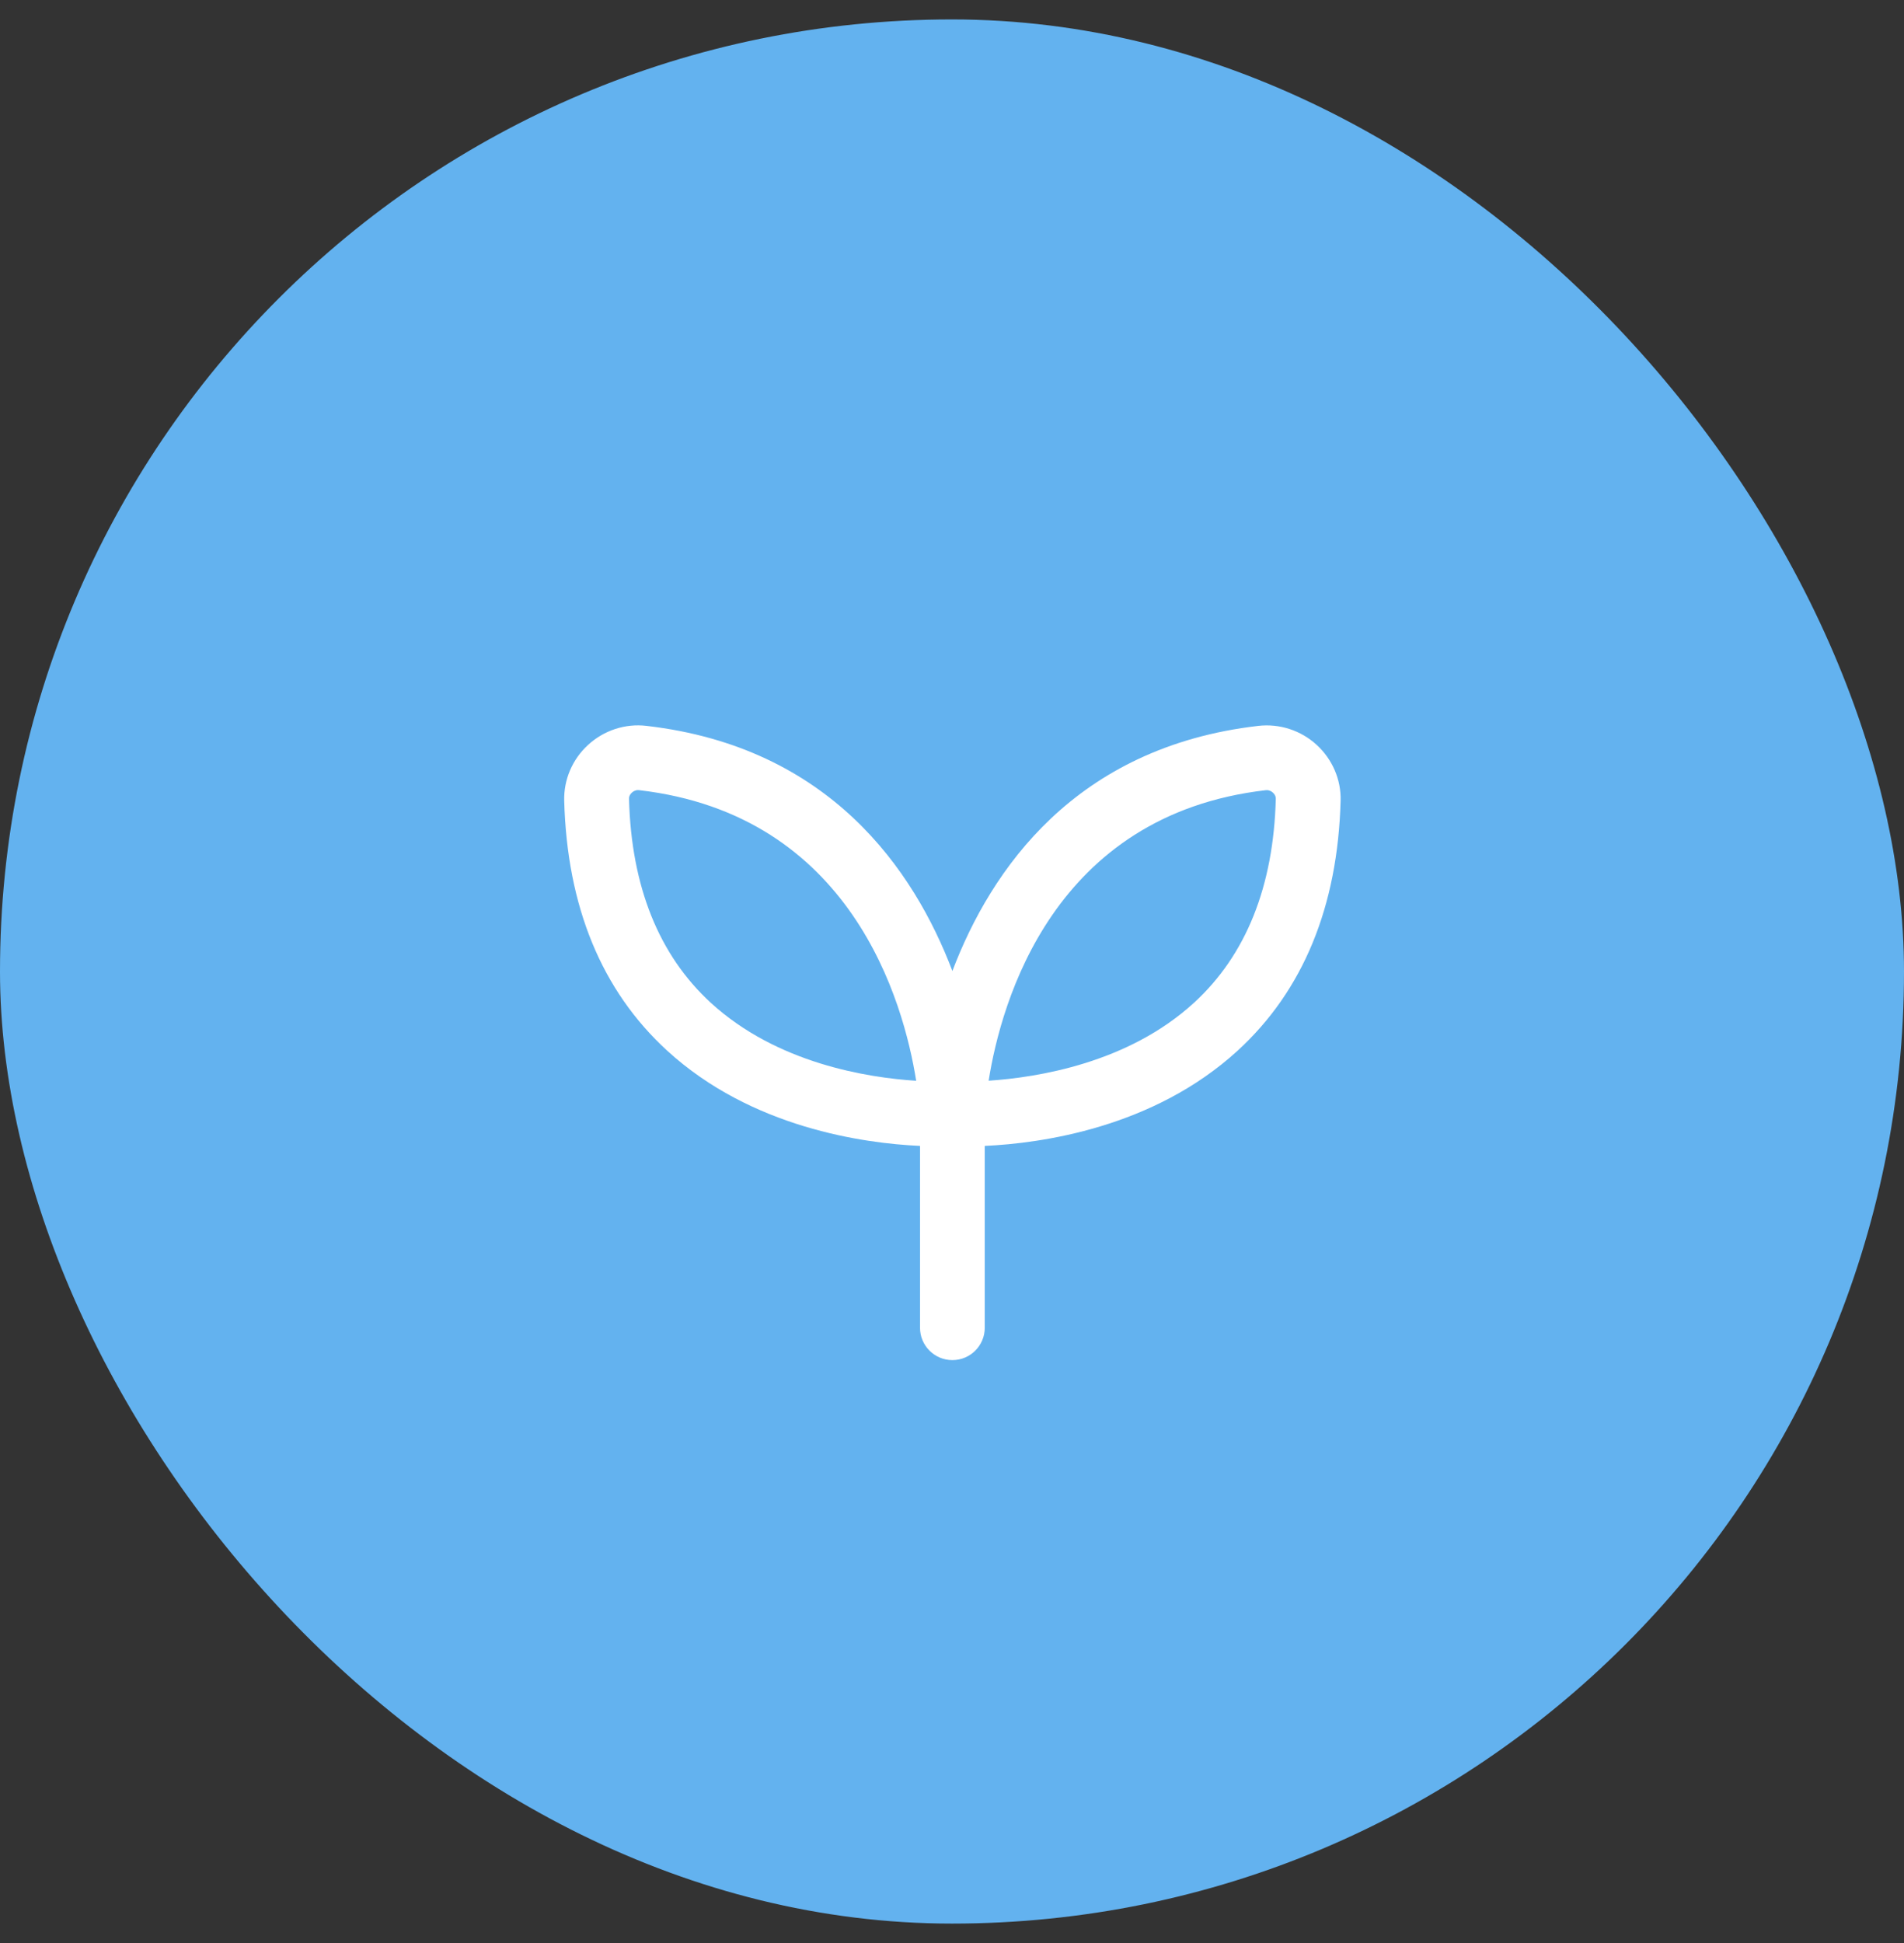 <svg width="49" height="50" viewBox="0 0 49 50" fill="none" xmlns="http://www.w3.org/2000/svg">
<rect x="0" y="0" width="49" height="50" fill="#333333" stroke="none"/>
<rect y="0.5" width="49" height="49" rx="24.5" fill="#63B2EF"/>
<g clip-path="url(#clip0_620_4719)">
<path fill-rule="evenodd" clip-rule="evenodd" d="M32.383 18.679C32.929 18.617 33.476 18.793 33.884 19.167C34.289 19.538 34.515 20.061 34.501 20.602C34.428 23.328 33.537 25.492 31.852 27.036C29.678 29.027 26.783 29.422 25.343 29.488V34.167C25.343 34.627 24.971 35 24.51 35C24.049 35 23.677 34.627 23.677 34.167V29.488C22.238 29.422 19.342 29.027 17.169 27.036C15.483 25.492 14.593 23.328 14.52 20.602C14.507 20.062 14.73 19.538 15.135 19.168C15.544 18.793 16.092 18.614 16.638 18.679C21.35 19.223 23.517 22.375 24.51 24.987C25.503 22.375 27.67 19.224 32.383 18.679ZM16.188 20.558C16.247 22.814 16.956 24.579 18.295 25.807C19.997 27.366 22.327 27.732 23.578 27.812C23.256 25.785 21.918 20.966 16.445 20.333C16.437 20.332 16.428 20.332 16.419 20.332C16.343 20.332 16.288 20.372 16.261 20.397C16.233 20.422 16.185 20.478 16.188 20.558ZM25.443 27.81C26.7 27.727 29.041 27.356 30.733 25.799L30.733 25.8C32.068 24.573 32.774 22.81 32.833 20.559C32.836 20.479 32.788 20.423 32.759 20.397C32.732 20.372 32.678 20.333 32.602 20.333C32.598 20.333 32.594 20.334 32.59 20.334C32.585 20.334 32.581 20.334 32.576 20.334C27.105 20.967 25.765 25.782 25.443 27.81Z" fill="white"/>
</g>
<defs>
<clipPath id="clip0_620_4719">
<rect width="23" height="23" fill="white" transform="translate(13 14)"/>
</clipPath>
</defs>
</svg>
